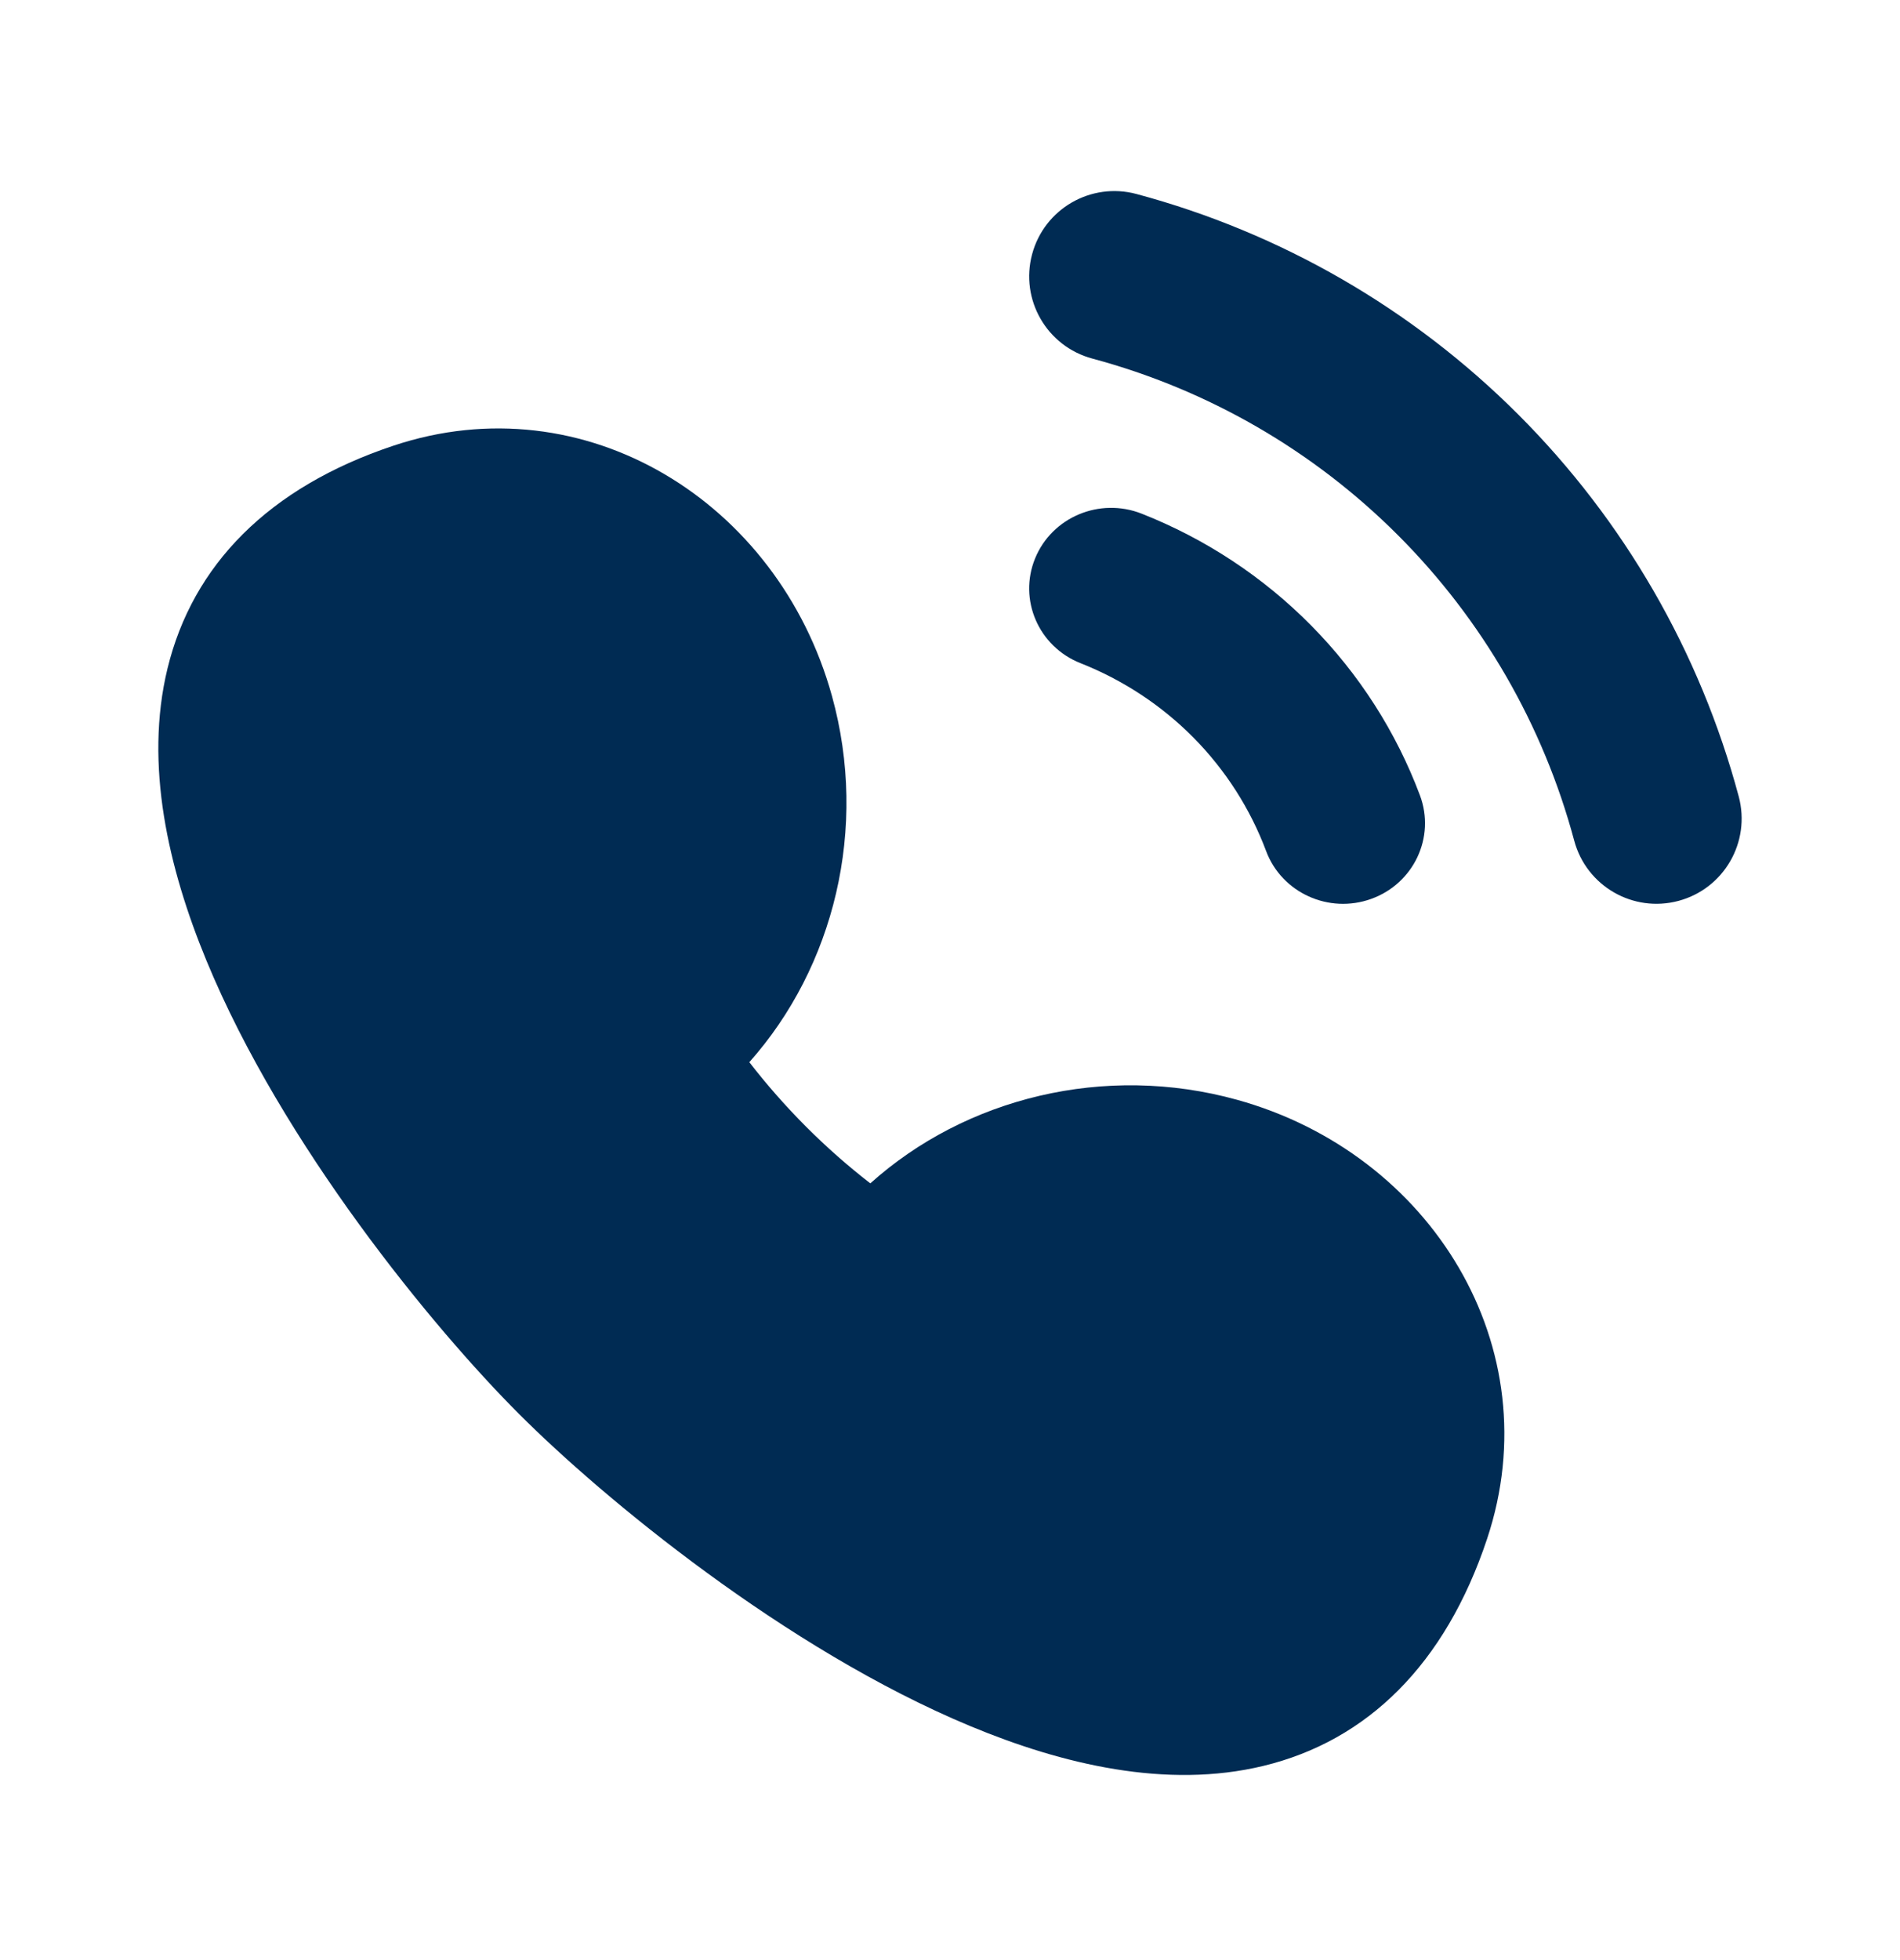<?xml version="1.0" encoding="iso-8859-1"?>
<svg width="32" height="33" viewBox="0 0 32 33" fill="none" xmlns="http://www.w3.org/2000/svg">
<path fill-rule="evenodd" clip-rule="evenodd" d="M17.433 9.402C17.717 8.706 18.521 8.369 19.228 8.648C20.303 9.072 21.276 9.714 22.083 10.531C22.89 11.348 23.514 12.322 23.915 13.391C24.178 14.094 23.812 14.874 23.096 15.133C22.381 15.392 21.587 15.031 21.324 14.328C21.057 13.616 20.641 12.966 20.103 12.421C19.565 11.877 18.916 11.449 18.2 11.166C17.492 10.887 17.149 10.097 17.433 9.402Z" fill="#002b53"/>
<path fill-rule="evenodd" clip-rule="evenodd" d="M17.383 4.28C17.588 3.515 18.374 3.061 19.14 3.266C21.572 3.918 23.79 5.198 25.571 6.979C27.352 8.76 28.632 10.978 29.284 13.41C29.489 14.176 29.035 14.962 28.27 15.167C27.504 15.372 26.718 14.918 26.513 14.153C25.991 12.207 24.967 10.432 23.542 9.008C22.117 7.583 20.343 6.559 18.397 6.037C17.632 5.832 17.177 5.046 17.383 4.28Z" fill="#002b53"/>
<path fill-rule="evenodd" clip-rule="evenodd" d="M14.012 11.718C13.107 8.448 9.849 6.428 6.625 7.504C4.524 8.205 3.245 9.512 2.821 11.255C2.427 12.876 2.838 14.624 3.476 16.17C4.76 19.282 7.302 22.366 8.742 23.806C10.148 25.213 13.227 27.766 16.345 29.062C17.893 29.706 19.648 30.124 21.276 29.731C23.028 29.308 24.342 28.022 25.046 25.907C26.12 22.683 24.104 19.422 20.835 18.516L20.835 18.516C18.6 17.897 16.257 18.487 14.658 19.923C14.282 19.632 13.921 19.314 13.577 18.97C13.231 18.623 12.912 18.26 12.62 17.883C14.045 16.283 14.629 13.946 14.012 11.718L14.012 11.718Z" fill="#002b53"/>
</svg>

